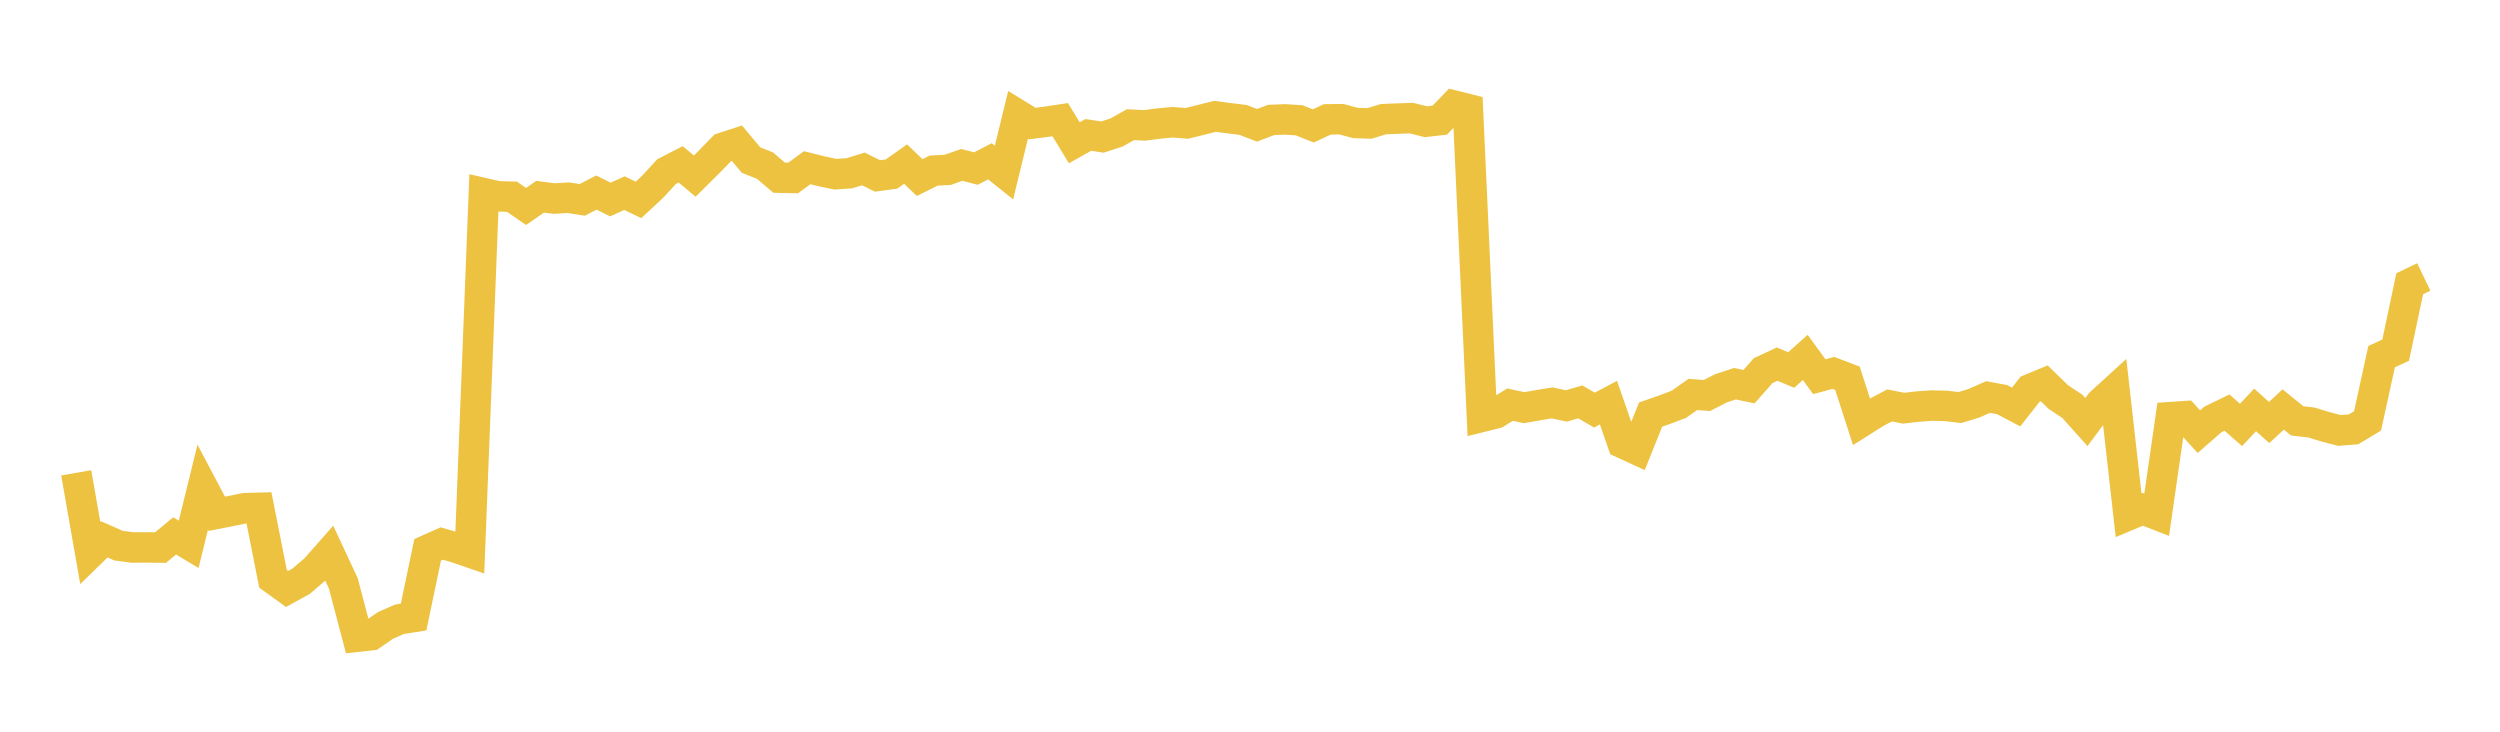 <svg width="164" height="48" xmlns="http://www.w3.org/2000/svg" xmlns:xlink="http://www.w3.org/1999/xlink"><path fill="none" stroke="rgb(237,194,64)" stroke-width="2" d="M5,31.016L5.922,36.279L6.844,35.382L7.766,35.791L8.689,35.915L9.611,35.911L10.533,35.92L11.455,35.156L12.377,35.708L13.299,31.959L14.222,33.705L15.144,33.521L16.066,33.337L16.988,33.313L17.91,37.972L18.832,38.638L19.754,38.128L20.677,37.339L21.599,36.292L22.521,38.268L23.443,41.767L24.365,41.666L25.287,41.027L26.21,40.623L27.132,40.477L28.054,36.067L28.976,35.654L29.898,35.92L30.82,36.238L31.743,12.67L32.665,12.88L33.587,12.906L34.509,13.544L35.431,12.906L36.353,13.025L37.275,12.97L38.198,13.112L39.12,12.632L40.042,13.088L40.964,12.67L41.886,13.114L42.808,12.257L43.731,11.255L44.653,10.78L45.575,11.553L46.497,10.639L47.419,9.693L48.341,9.392L49.263,10.496L50.186,10.867L51.108,11.654L52.03,11.675L52.952,11.002L53.874,11.233L54.796,11.427L55.719,11.367L56.641,11.082L57.563,11.542L58.485,11.416L59.407,10.764L60.329,11.649L61.251,11.191L62.174,11.142L63.096,10.816L64.018,11.058L64.94,10.58L65.862,11.318L66.784,7.538L67.707,8.105L68.629,7.989L69.551,7.85L70.473,9.367L71.395,8.85L72.317,8.992L73.24,8.692L74.162,8.178L75.084,8.225L76.006,8.105L76.928,8.017L77.85,8.095L78.772,7.866L79.695,7.633L80.617,7.753L81.539,7.866L82.461,8.22L83.383,7.869L84.305,7.833L85.228,7.892L86.15,8.261L87.072,7.831L87.994,7.819L88.916,8.067L89.838,8.098L90.76,7.817L91.683,7.779L92.605,7.751L93.527,7.984L94.449,7.881L95.371,6.925L96.293,7.156L97.216,27.343L98.138,27.113L99.06,26.544L99.982,26.743L100.904,26.579L101.826,26.43L102.749,26.631L103.671,26.364L104.593,26.903L105.515,26.414L106.437,29.069L107.359,29.492L108.281,27.196L109.204,26.873L110.126,26.526L111.048,25.876L111.97,25.946L112.892,25.475L113.814,25.172L114.737,25.364L115.659,24.317L116.581,23.887L117.503,24.273L118.425,23.447L119.347,24.71L120.269,24.461L121.192,24.812L122.114,27.665L123.036,27.082L123.958,26.594L124.88,26.778L125.802,26.67L126.725,26.605L127.647,26.627L128.569,26.735L129.491,26.454L130.413,26.044L131.335,26.214L132.257,26.7L133.18,25.526L134.102,25.146L135.024,26.044L135.946,26.657L136.868,27.685L137.79,26.448L138.713,25.606L139.635,33.795L140.557,33.408L141.479,33.767L142.401,27.363L143.323,27.301L144.246,28.319L145.168,27.514L146.09,27.066L147.012,27.875L147.934,26.891L148.856,27.715L149.778,26.863L150.701,27.61L151.623,27.715L152.545,27.998L153.467,28.238L154.389,28.166L155.311,27.61L156.234,23.394L157.156,22.97L158.078,18.612L159,18.169"></path></svg>